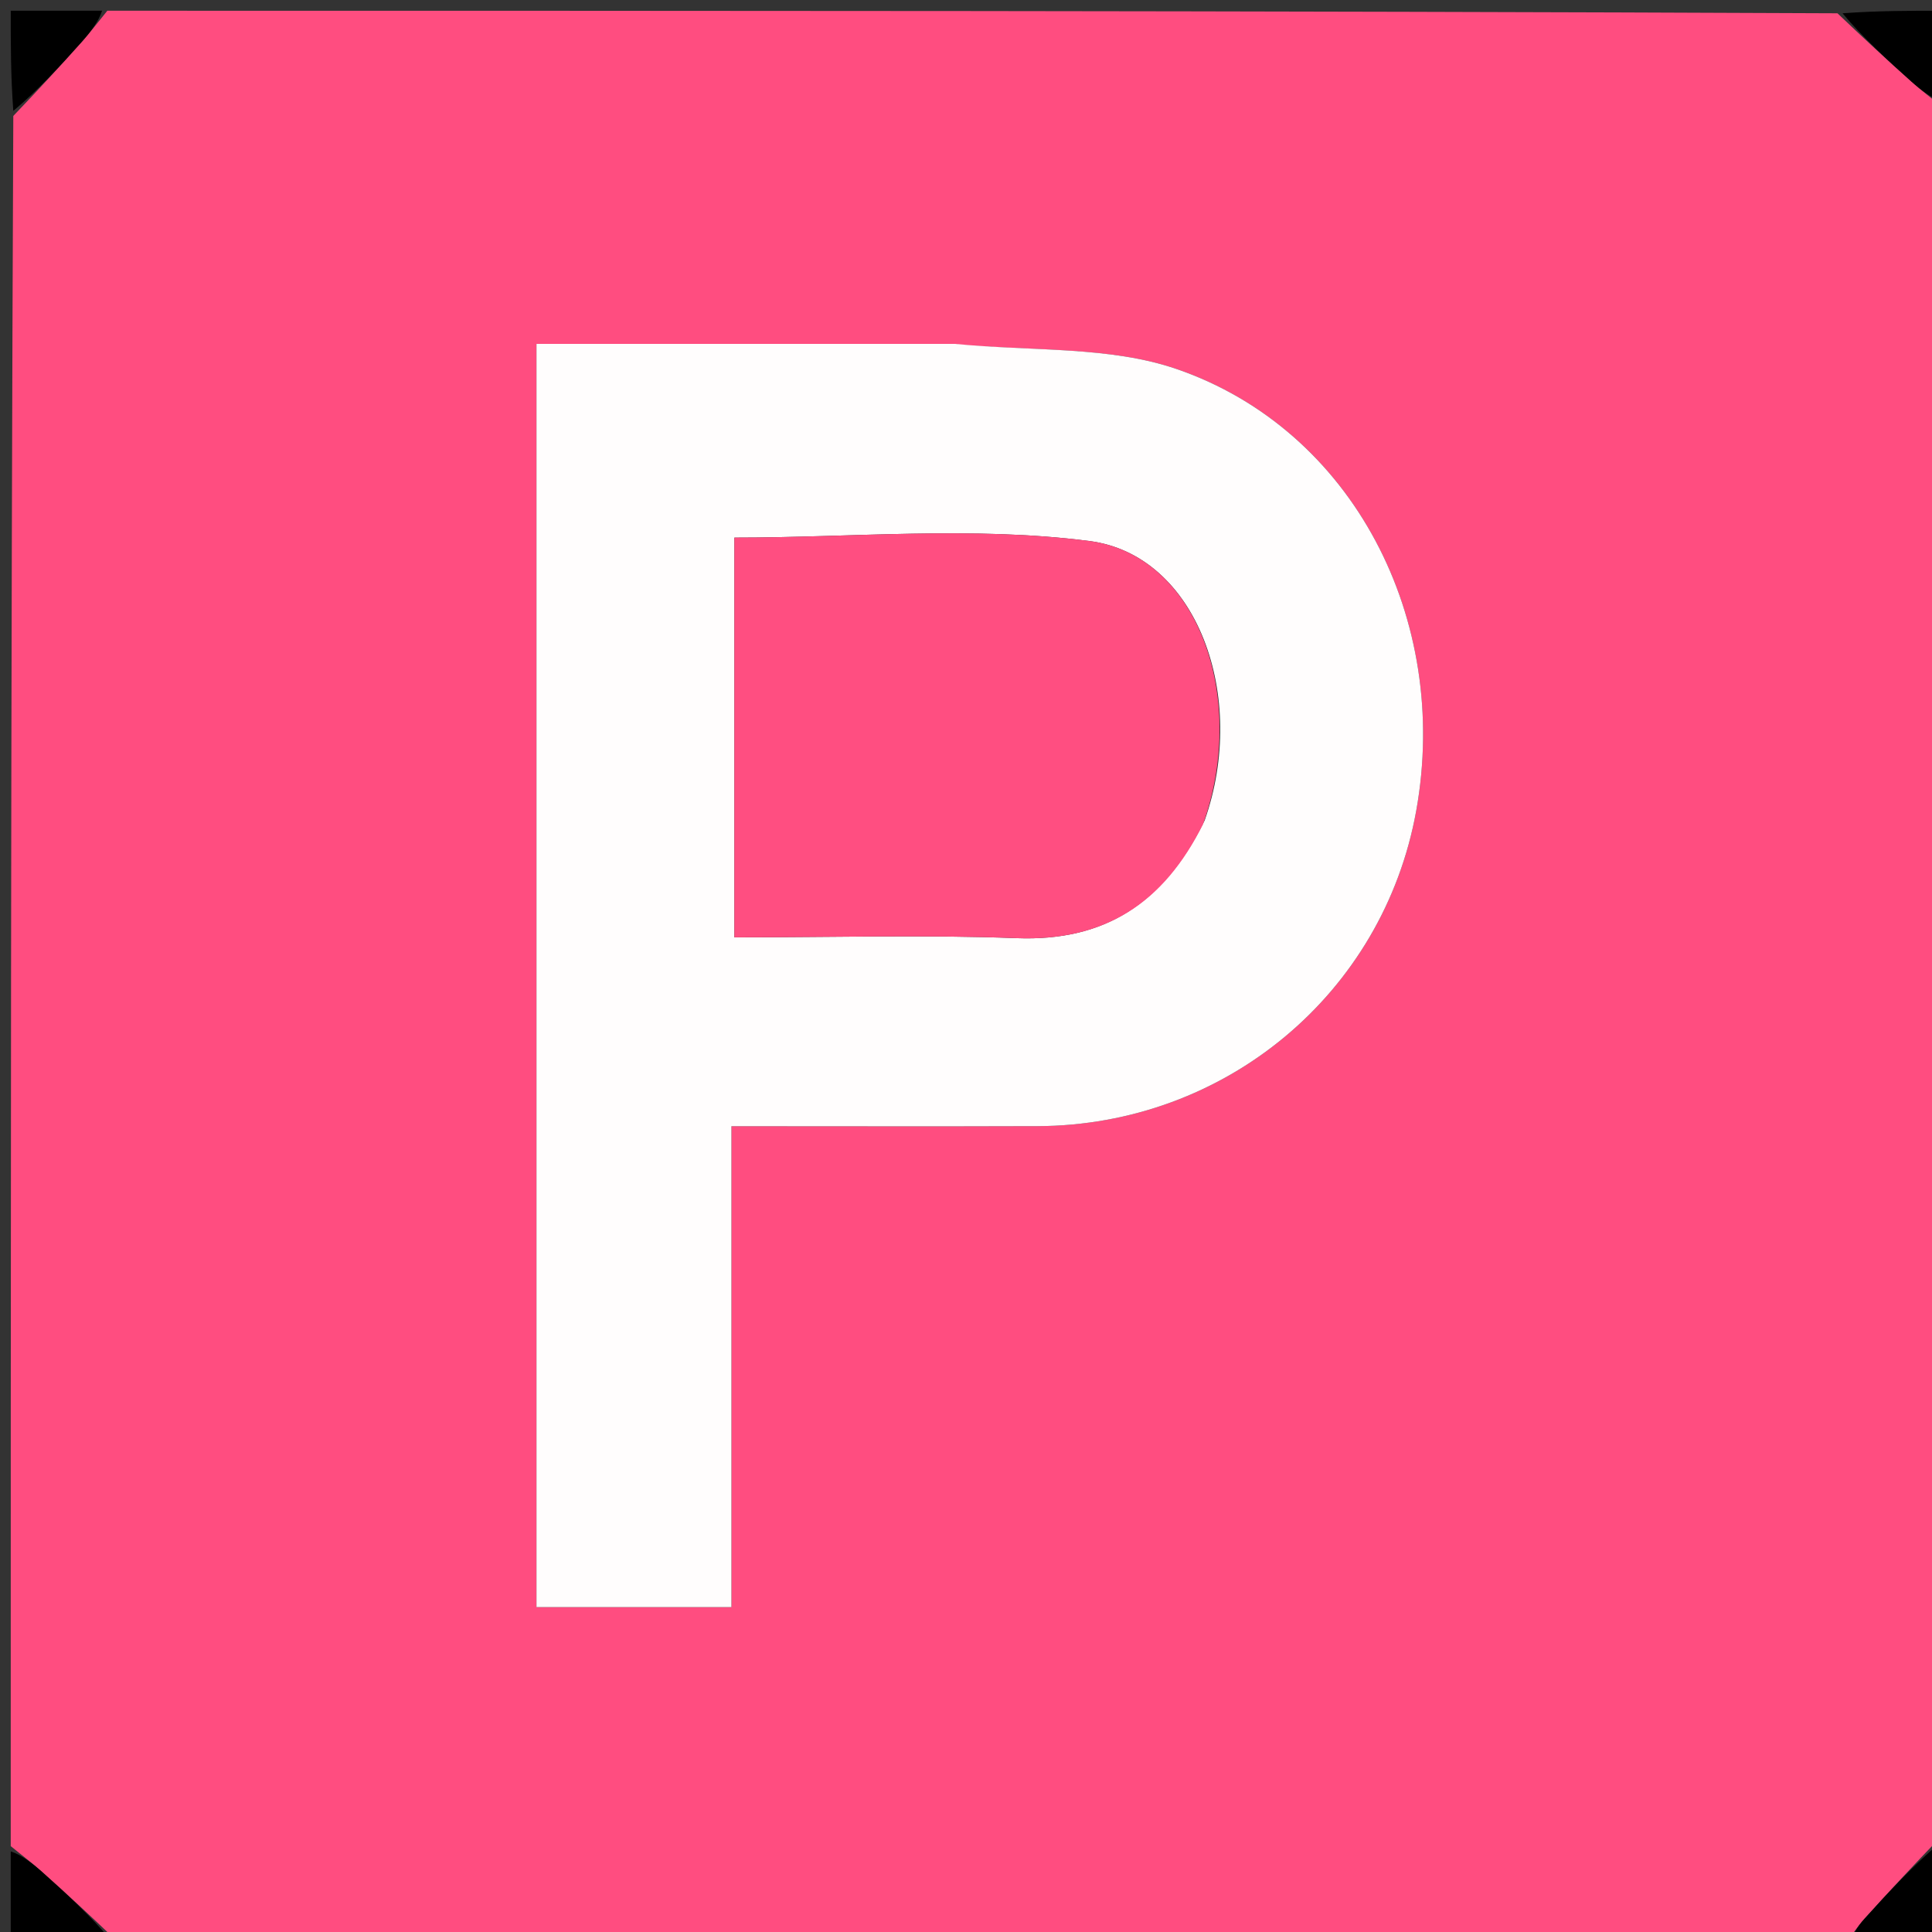 <svg version="1.1" id="Layer_1" xmlns="http://www.w3.org/2000/svg" xmlns:xlink="http://www.w3.org/1999/xlink" x="0px" y="0px"
	 width="100%" viewBox="0 0 180 180" enable-background="new 0 0 180 180" xml:space="preserve">
<rect x="0" y="0" width="180" height="180" fill="#333333" stroke="none"/>
<path fill="#FF4D80" opacity="1" stroke="none" 
	d="
M1,172 
	C1,118.312 1,64.625 1.24,10.802 
	C3.525,8.417 5.583,6.18 7.606,3.912 
	C8.442,2.975 9.204,1.973 10,1 
	C63.688,1 117.375,1 171.194,1.238 
	C173.577,3.519 175.815,5.577 178.084,7.601 
	C179.022,8.439 180.026,9.203 181,10 
	C181,63.688 181,117.375 180.76,171.198 
	C178.243,173.812 175.954,176.277 173.701,178.776 
	C173.078,179.466 172.564,180.256 172,181 
	C118.312,181 64.625,181 10.806,180.763 
	C8.423,178.481 6.185,176.423 3.916,174.399 
	C2.978,173.562 1.974,172.797 1,172 
M88.494,32.042 
	C75.716,32.042 62.937,32.042 49.982,32.042 
	C49.982,71.607 49.982,110.647 49.982,149.731 
	C56.064,149.731 61.805,149.731 68.145,149.731 
	C68.145,134.694 68.145,119.982 68.145,104.927 
	C78.049,104.927 87.352,104.954 96.654,104.921 
	C114.146,104.857 128.88,92.57 131.947,75.53 
	C135.154,57.708 126.07,40.045 109.634,34.386 
	C103.391,32.237 96.232,32.745 88.494,32.042 
z"/>
<path fill="#000000" opacity="1" stroke="none" 
	d="
M9.509,1 
	C9.204,1.973 8.442,2.975 7.606,3.912 
	C5.583,6.18 3.525,8.417 1.24,10.333 
	C1,7.083 1,4.165 1,1 
	C3.67,1 6.344,1 9.509,1 
z"/>
<path fill="#000000" opacity="1" stroke="none" 
	d="
M181,9.509 
	C180.026,9.203 179.022,8.439 178.084,7.601 
	C175.815,5.577 173.577,3.519 171.663,1.238 
	C174.917,1 177.835,1 181,1 
	C181,3.67 181,6.344 181,9.509 
z"/>
<path fill="#000000" opacity="1" stroke="none" 
	d="
M1,172.491 
	C1.974,172.797 2.978,173.562 3.916,174.399 
	C6.185,176.423 8.423,178.481 10.337,180.763 
	C7.083,181 4.165,181 1,181 
	C1,178.33 1,175.656 1,172.491 
z"/>
<path fill="#000000" opacity="1" stroke="none" 
	d="
M172.491,181 
	C172.564,180.256 173.078,179.466 173.701,178.776 
	C175.954,176.277 178.243,173.812 180.76,171.667 
	C181,174.917 181,177.835 181,181 
	C178.33,181 175.656,181 172.491,181 
z"/>
<path fill="#FFFDFD" opacity="1" stroke="none" 
	d="
M88.993,32.042 
	C96.232,32.745 103.391,32.237 109.634,34.386 
	C126.07,40.045 135.154,57.708 131.947,75.53 
	C128.88,92.57 114.146,104.857 96.654,104.921 
	C87.352,104.954 78.049,104.927 68.145,104.927 
	C68.145,119.982 68.145,134.694 68.145,149.731 
	C61.805,149.731 56.064,149.731 49.982,149.731 
	C49.982,110.647 49.982,71.607 49.982,32.042 
	C62.937,32.042 75.716,32.042 88.993,32.042 
M112.234,76.439 
	C116.302,64.937 111.549,51.698 101.489,50.404 
	C90.631,49.008 79.454,50.088 68.421,50.088 
	C68.421,62.639 68.421,74.815 68.421,87.332 
	C77.474,87.332 86.112,87.079 94.728,87.406 
	C102.869,87.715 108.375,84.22 112.234,76.439 
z"/>
<path fill="#FF4E81" opacity="1" stroke="none" 
	d="
M112.083,76.794 
	C108.375,84.22 102.869,87.715 94.728,87.406 
	C86.112,87.079 77.474,87.332 68.421,87.332 
	C68.421,74.815 68.421,62.639 68.421,50.088 
	C79.454,50.088 90.631,49.008 101.489,50.404 
	C111.549,51.698 116.302,64.937 112.083,76.794 
z"/>
</svg>